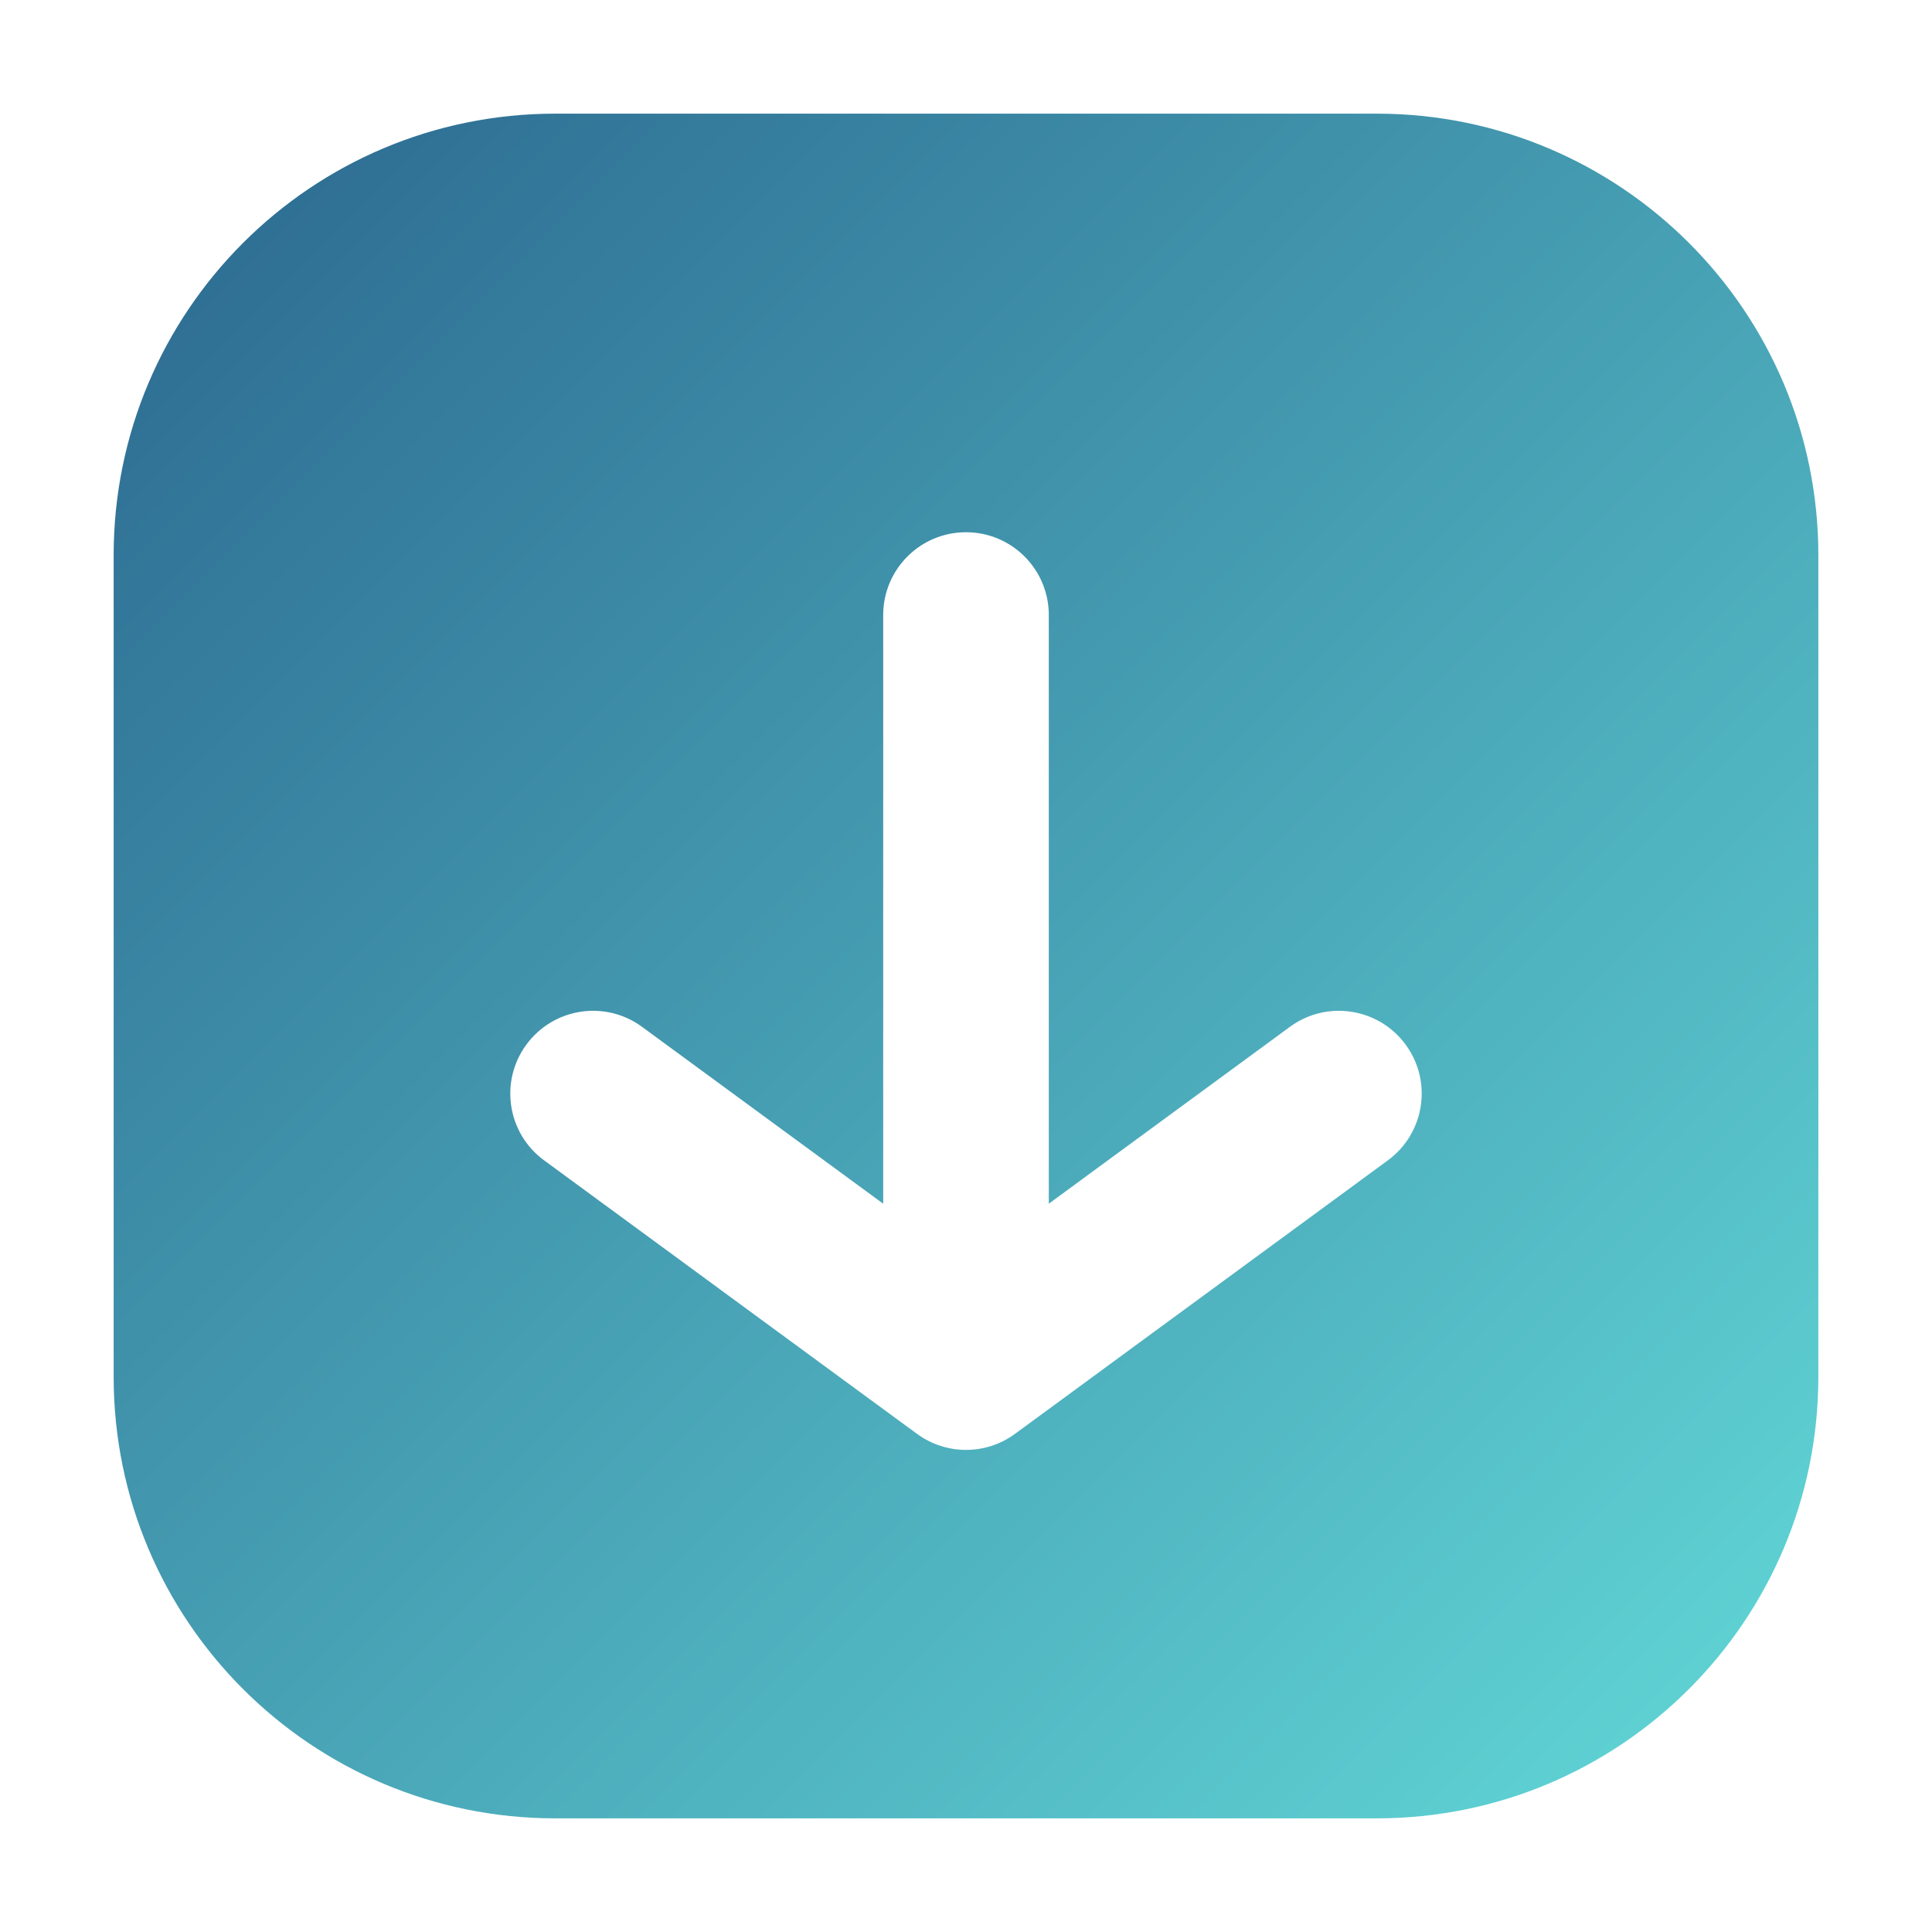 <svg width="35" height="35" viewBox="0 0 35 35" fill="none" xmlns="http://www.w3.org/2000/svg">
<path fill-rule="evenodd" clip-rule="evenodd" d="M10.059 2.059H24.941C29.359 2.059 32.941 5.64 32.941 10.059V24.941C32.941 29.359 29.359 32.941 24.941 32.941H17.5H10.059C5.64 32.941 2.059 29.359 2.059 24.941V10.059C2.059 5.64 5.64 2.059 10.059 2.059ZM19 11.142C19 10.313 18.328 9.642 17.5 9.642C16.671 9.642 16 10.313 16 11.142V21.806L11.631 18.602C10.963 18.112 10.025 18.257 9.535 18.925C9.045 19.593 9.189 20.531 9.857 21.021L16.613 25.976C17.141 26.363 17.859 26.363 18.387 25.976L25.142 21.021C25.81 20.531 25.955 19.593 25.465 18.925C24.975 18.257 24.036 18.112 23.368 18.602L19 21.806V11.142Z" fill="url(#paint0_linear_5124_70435)"/>
<defs>
<linearGradient id="paint0_linear_5124_70435" x1="2.059" y1="2.059" x2="32.941" y2="32.941" gradientUnits="userSpaceOnUse">
<stop stop-color="#2B678F"/>
<stop offset="0" stop-color="#2B678F"/>
<stop offset="1" stop-color="#62D9D8"/>
</linearGradient>
</defs>
</svg>
